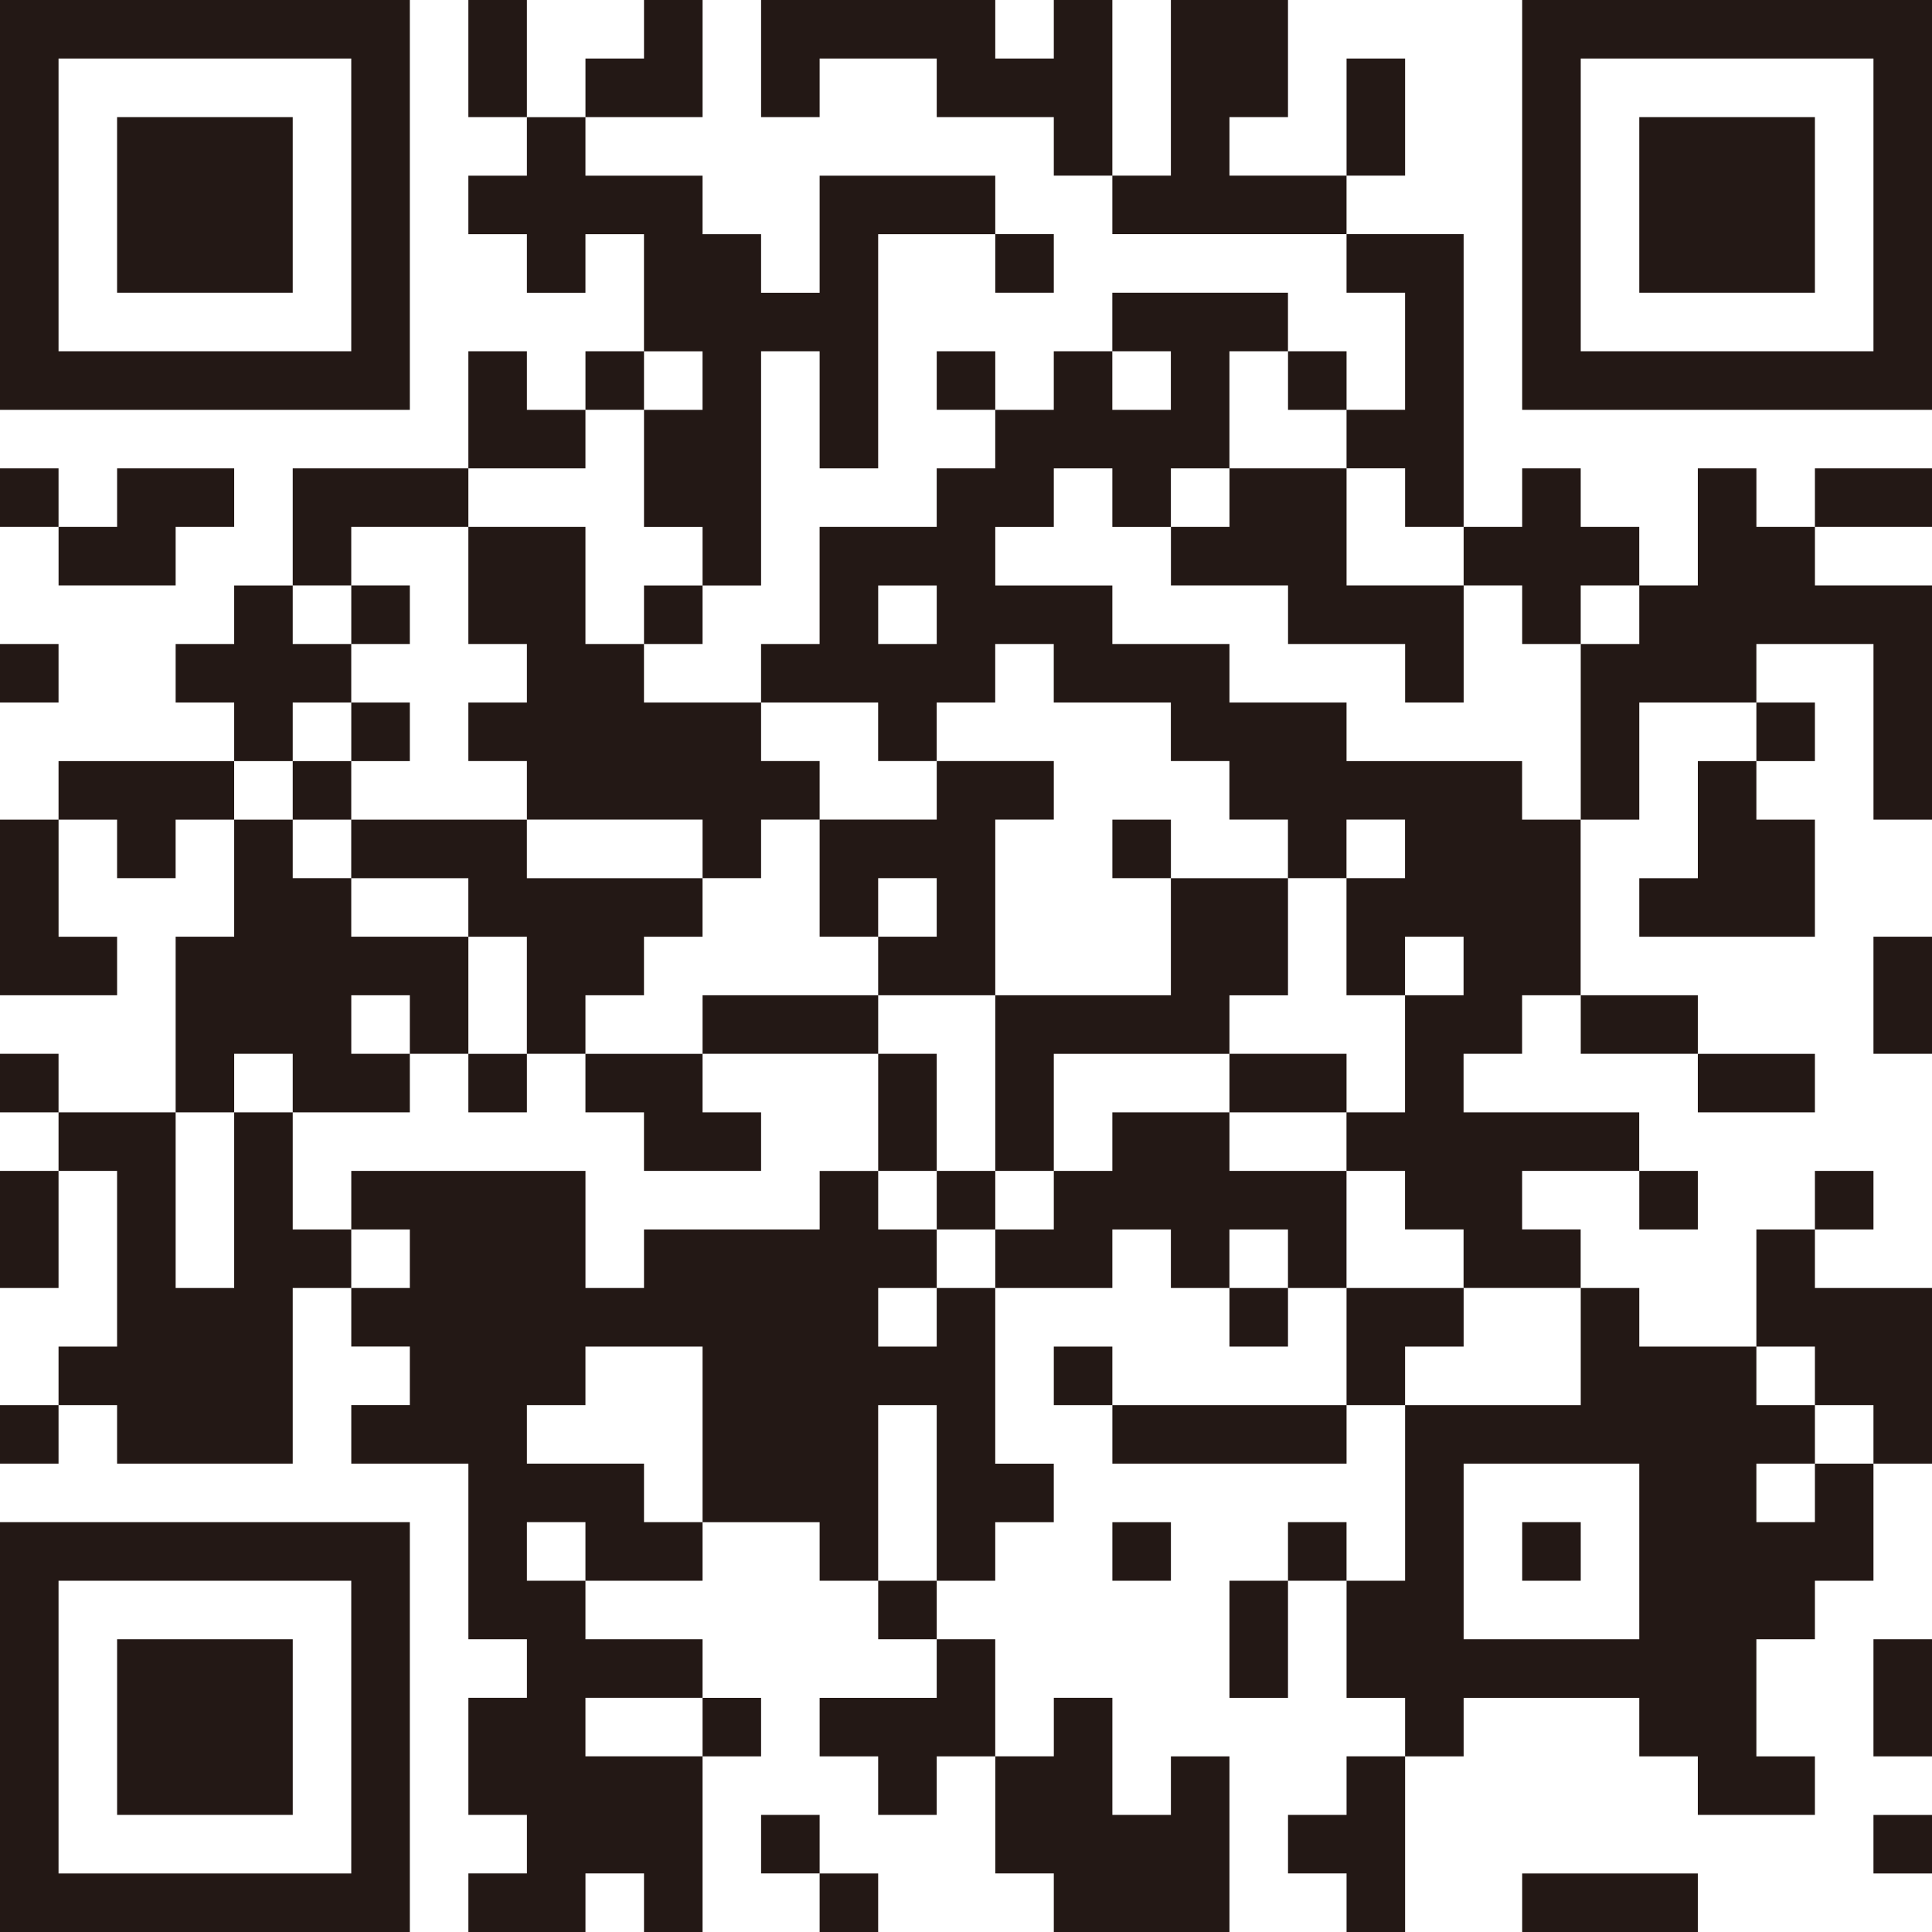 <svg height="80" viewBox="0 0 80 80" width="80" xmlns="http://www.w3.org/2000/svg"><path d="m16.97 0h-16.97v16.97h16.97zm-2.425 14.545h-12.121v-12.121h12.121zm4.849-14.545v4.848h2.424v-4.848zm9.697 0h-2.424v2.424h-2.424v2.424h4.849v-4.848zm14.545 0v2.424h-2.424v-2.424h-9.697v4.848h2.424v-2.424h4.849v2.424h4.848v2.424h2.424v-7.272zm7.273 7.273v-2.424h2.424v-4.849h-4.849v7.273h-2.424v2.424h9.697v-2.424zm12.121-7.273v16.97h16.97v-16.97zm14.546 14.545h-12.121v-12.121h12.121zm-19.394-12.121h-2.424v4.849h2.424zm-46.061 2.424h-7.273v7.273h7.273zm16.97 12.122h-2.424v4.849h2.424v2.424h2.424v-9.697h2.424v4.849h2.424v-9.697h4.849v-2.424h-7.273v4.849h-2.424v-2.424h-2.424v-2.424h-4.849v-2.424h-2.424v2.424h-2.424v2.424h2.424v2.424h2.424v-2.424h2.424v4.848h2.424v2.424zm46.061-12.122h-7.273v7.273h7.273zm-31.516 7.273v-2.424h-2.424v2.424zm14.546 7.273v2.424h2.424v-12.121h-4.849v2.424h2.424v4.848h-2.424v2.424h2.424zm4.848 12.121h-7.273v-2.424h-4.848v-2.424h-4.849v-2.424h-4.848v-2.424h2.424v-2.424h2.424v2.424h2.424v-2.424h2.424v-4.849h2.424v-2.424h-7.273v2.424h2.424v2.424h-2.424v-2.424h-2.424v2.424h-2.424v2.424h-2.424v2.424h-4.849v4.848h-2.424v2.424h4.848v2.424h2.424v-2.424h2.424v-2.424h2.424v2.424h4.849v2.424h2.424v2.424h2.424v2.424h2.424v-2.424h2.424v2.424h-2.424v4.849h2.424v-2.424h2.424v2.424h-2.424v4.849h-2.424v2.424h2.424v2.424h2.424v2.424h4.849v-2.424h-2.424v-2.424h4.848v-2.424h-7.273v-2.424h2.424v-2.424h2.424v-7.273h-2.424v-2.424zm-24.242-4.848h-2.424v-2.424h2.424zm-14.546-9.697h-2.424v-2.424h-2.424v4.849h4.848v-2.424zm2.425-2.425h-2.424v2.424h2.424zm12.121 0v2.424h2.424v-2.424zm16.97 2.425v-2.424h-2.424v2.424zm-53.334 2.424h-2.424v2.424h2.424zm4.849 4.848v-2.424h2.424v-2.424h-4.848v2.424h-2.424v2.424h4.849zm7.272-2.424h4.849v-2.424h-7.273v4.848h2.424zm41.213-2.424h-4.848v2.424h-2.424v2.424h4.849v2.424h4.848v2.424h2.424v-4.849h-4.849v-4.848zm7.272 4.848v2.424h2.424v-2.424h2.424v-2.424h-2.424v-2.424h-2.424v2.424h-2.424v2.424zm9.697-4.848h-2.424v4.848h-2.424v2.424h-2.424v7.273h2.424v-4.849h4.849v-2.424h4.849v7.273h2.424v-9.697h-4.848v-2.424h-2.424v-2.424zm2.425 2.424h4.848v-2.424h-4.848zm-50.91 0h-4.848v4.848h2.424v2.424h-2.424v2.424h2.424v2.424h7.273v2.424h2.424v-2.424h2.424v-2.424h-2.424v-2.424h-4.849v-2.424h-2.424zm-12.121 7.273h2.424v-2.424h-2.424v-2.424h-2.424v2.424h-2.424v2.424h2.424v2.424h2.424zm4.849-4.849h-2.424v2.424h2.424zm9.697 2.425h2.424v-2.424h-2.424zm-24.243 0h-2.424v2.424h2.424zm14.546 4.848v-2.424h-2.424v2.424zm58.182 0v-2.424h-2.424v2.424zm-72.728 0v2.424h2.424v2.424h2.424v-2.424h2.424v-2.424zm12.121 0h-2.424v2.424h2.424zm19.394 2.424v4.848h2.424v-2.424h2.424v2.424h-2.424v2.424h4.849v-7.273h2.424v-2.424h-4.848v2.424h-4.849zm36.364 2.425h-2.424v2.424h7.273v-4.848h-2.424v-2.424h-2.424v4.848zm-70.303 4.848h4.849v-2.424h-2.424v-4.848h-2.425v7.273zm9.697 2.424h2.424v2.424h4.849v-2.424h-2.424v-2.424h2.424v2.424h2.424v-4.849h-4.849v-2.424h-2.424v-2.424h-2.424v4.848h-2.424v7.273h2.424zm12.121 0h2.424v-2.424h2.424v-2.424h2.424v-2.424h-7.273v-2.424h-7.273v2.424h4.849v2.424h2.424v4.849zm24.243-9.697v2.424h2.424v-2.424zm2.424 7.273h-7.273v7.273h2.424v-4.848h7.273v-2.424h2.424v-4.849h-4.849v4.849zm29.091 2.424h2.424v-4.849h-2.424zm-48.485 0h7.273v-2.424h-7.273zm41.212 0v-2.424h-4.848v2.424zm-70.303 0v2.424h2.424v-2.424zm21.818 2.425v-2.424h-2.424v2.424zm2.424 0h2.424v2.424h4.849v-2.424h-2.424v-2.424h-4.849zm14.546-2.425h-2.424v4.848h2.424zm12.121 0v2.424h4.848v-2.424zm24.243 2.425v-2.424h-4.849v2.424zm-63.031 4.848v-4.848h-2.424v7.273h-2.424v-7.273h-4.849v2.424h2.424v7.273h-2.424v2.424h2.424v2.424h7.273v-7.273h2.424v-2.424zm38.788-2.424v-2.424h-4.849v2.424h-2.424v2.424h-2.424v2.424h4.848v-2.424h2.424v2.424h2.424v-2.424h2.424v2.424h2.424v-4.849h-4.848zm-50.909 4.848h2.424v-4.849h-2.424zm38.788 2.425h-2.424v-2.424h2.424v-2.424h-2.424v-2.424h-2.424v2.424h-7.273v2.424h-2.424v-4.849h-9.697v2.424h2.424v2.424h-2.424v2.424h2.424v2.424h-2.424v2.424h4.849v7.273h2.424v2.424h-2.424v4.849h2.424v2.424h-2.424v2.424h4.848v-2.424h2.424v2.424h2.424v-7.273h-4.849v-2.424h4.849v-2.424h-4.849v-2.424h-2.424v-2.424h2.424v2.424h4.849v-2.424h-2.424v-2.424h-4.849v-2.424h2.424v-2.424h4.849v7.273h4.848v2.424h2.424v-7.273h2.424v7.273h2.424v-2.424h2.424v-2.424h-2.424v-7.273h-2.424v2.424zm0-7.273v2.424h2.424v-2.424zm31.515 2.424v-2.424h-2.424v2.424zm7.273-2.424h-2.424v2.424h2.424zm-2.424 9.697h2.424v2.424h2.424v-7.273h-4.848v-2.424h-2.424v4.849h2.424zm-24.243-2.424h2.424v-2.424h-2.424zm9.697 0v-2.424h-4.849v4.848h2.424v-2.424h2.424zm-2.424 2.424v7.273h-2.424v4.848h2.424v2.424h2.424v-2.424h7.273v2.424h2.424v2.424h4.849v-2.424h-2.424v-4.848h2.424v-2.424h2.424v-4.849h-2.424v2.424h-2.424v-2.424h2.424v-2.424h-2.424v-2.424h-4.849v-2.424h-2.424v4.848zm9.697 2.424v7.273h-7.273v-7.273zm-24.243-4.848v2.424h2.424v-2.424zm-43.636 4.848h2.424v-2.424h-2.424zm46.061 0h9.697v-2.424h-9.697zm-46.061 19.394h16.97v-16.97h-16.97zm2.424-14.545h12.121v12.121h-12.121zm43.637 0h2.424v-2.424h-2.424zm7.272-2.425v2.424h2.424v-2.424zm12.122 0h-2.424v2.424h2.424zm-29.091 4.849h2.424v-2.424h-2.424zm14.545 2.424h2.424v-4.848h-2.424zm-46.06 4.848h7.273v-7.273h-7.273zm29.09-4.848v2.424h2.424v2.424h2.424v-2.424h2.424v-4.848h-2.424v2.424h-4.849zm43.637 2.424h2.424v-4.848h-2.424zm-46.061 0v-2.424h-2.424v2.424zm12.121 4.849v2.424h7.273v-7.273h-2.424v2.424h-2.424v-4.849h-2.424v2.424h-2.424v4.849h2.424zm12.122-2.425h-2.424v2.424h2.424v2.424h2.424v-7.273h-2.424v2.424zm-24.243 0v2.424h2.424v-2.424zm46.061 2.425h2.424v-2.424h-2.424zm-43.637 2.424h2.424v-2.424h-2.424zm29.091 0h7.273v-2.424h-7.273z" fill="#231815" fill-rule="evenodd"/></svg>